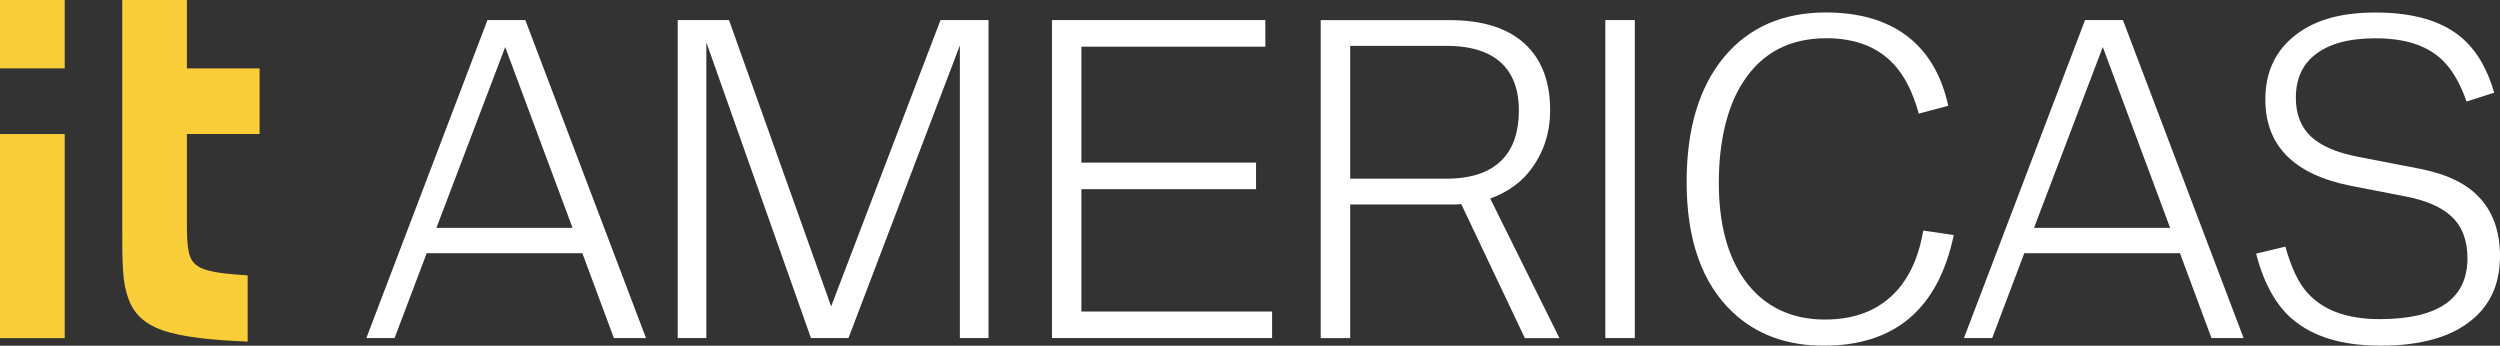 <svg xmlns="http://www.w3.org/2000/svg" id="Layer_2" data-name="Layer 2" viewBox="0 0 417.22 57.7"><rect x="0" y="0" width="417.22" height="57.7" fill="#333333" stroke="none"/><defs><style>      .cls-1 {        fill: none;      }      .cls-1, .cls-2, .cls-3 {        stroke-width: 0px;      }      .cls-2 {        fill: #face38;      }      .cls-3 {        fill: #fff;      }    </style></defs><g id="Layer_1-2" data-name="Layer 1"><g><polygon class="cls-1" points="339.44 38.03 362.16 38.03 350.92 7.86 339.44 38.03"></polygon><polygon class="cls-1" points="72.82 38.03 95.54 38.03 84.3 7.86 72.82 38.03"></polygon><path class="cls-1" d="m253.48,18.44c0-4.06-1.34-6.99-4.02-8.8-1.99-1.33-4.69-1.99-8.08-1.99h-16.05v22.17h16.05c4.22,0,7.36-1.09,9.42-3.27,1.79-1.92,2.68-4.63,2.68-8.11Z"></path><path class="cls-3" d="m81.35,3.35l-20.21,53.07h4.71l5.36-14.16h25.98l5.26,14.16h5.36L87.67,3.35h-6.32Zm-8.52,34.68l11.48-30.18,11.24,30.18h-22.72Z"></path><polygon class="cls-3" points="138.71 51.13 121.66 3.35 113.1 3.35 113.1 56.42 117.88 56.42 117.88 7.07 135.34 56.42 141.6 56.42 160.19 7.58 160.19 56.42 164.97 56.42 164.97 3.35 156.96 3.35 138.71 51.13"></polygon><polygon class="cls-3" points="180.47 31.57 209.62 31.57 209.62 27.14 180.47 27.14 180.47 7.79 211.17 7.79 211.17 3.35 175.56 3.35 175.56 56.42 212.3 56.42 212.3 51.99 180.47 51.99 180.47 31.57"></polygon><path class="cls-3" d="m255.64,28.07c2.04-2.8,3.06-6.01,3.06-9.66,0-4.77-1.39-8.44-4.16-11.03-2.86-2.68-7.07-4.02-12.61-4.02h-21.52v53.07h4.92v-22.31h17.6c.25,0,.56-.02.93-.07l10.62,22.38h5.77l-11.55-23.3c2.98-1.08,5.29-2.76,6.94-5.05Zm-14.26,1.75h-16.05V7.65h16.05c3.39,0,6.08.66,8.08,1.99,2.68,1.81,4.02,4.74,4.02,8.8,0,3.48-.89,6.19-2.68,8.11-2.06,2.18-5.2,3.27-9.42,3.27Z"></path><rect class="cls-3" x="267.91" y="3.35" width="4.92" height="53.07"></rect><path class="cls-3" d="m317.44,47.45c-2.96,3.92-7.25,5.88-12.89,5.88s-10.21-2.19-13.37-6.56c-2.89-4.03-4.33-9.45-4.33-16.26s1.36-12.71,4.09-16.88c3.14-4.83,7.76-7.25,13.85-7.25,4.86,0,8.63,1.47,11.31,4.4,1.79,1.95,3.16,4.67,4.12,8.18l4.92-1.31c-1.05-4.81-3.15-8.54-6.29-11.17-3.53-2.93-8.24-4.4-14.13-4.4-7.2,0-12.85,2.48-16.98,7.42-4.17,5.02-6.26,11.97-6.26,20.86,0,9.67,2.57,16.92,7.7,21.76,3.94,3.71,9.01,5.57,15.19,5.57,11.87,0,19.1-6.15,21.69-18.46l-5.09-.76c-.62,3.67-1.8,6.66-3.54,8.97Z"></path><path class="cls-3" d="m347.97,3.35l-20.21,53.07h4.71l5.36-14.16h25.98l5.26,14.16h5.36l-20.14-53.07h-6.32Zm-8.52,34.68l11.48-30.18,11.24,30.18h-22.72Z"></path><path class="cls-3" d="m413.92,33.12c-2.15-2.43-5.56-4.09-10.21-4.98l-10.28-1.99c-3.51-.69-6.1-1.81-7.77-3.37-1.67-1.58-2.51-3.73-2.51-6.46,0-3.09,1.05-5.48,3.16-7.15,2.31-1.86,5.69-2.78,10.14-2.78,4.74,0,8.36,1.12,10.86,3.37,1.74,1.54,3.19,3.93,4.33,7.18l4.61-1.48c-1.19-4.12-3.07-7.24-5.64-9.35-3.28-2.68-8-4.02-14.16-4.02s-10.63,1.4-13.89,4.19c-3,2.57-4.5,6-4.5,10.31,0,7.75,4.79,12.56,14.37,14.44l9.01,1.75c3.46.67,6.01,1.78,7.67,3.33,1.79,1.67,2.68,4,2.68,6.98,0,6.78-4.89,10.17-14.68,10.17-5.43,0-9.46-1.49-12.1-4.47-1.42-1.58-2.62-4.12-3.61-7.63l-4.88,1.17c1.28,4.95,3.31,8.6,6.08,10.96,3.44,2.93,8.34,4.4,14.71,4.4,6.74,0,11.84-1.46,15.3-4.37,3.07-2.54,4.61-6.07,4.61-10.59,0-3.96-1.1-7.17-3.3-9.62Z"></path><rect class="cls-2" y="22.37" width="10.8" height="34.06"></rect><rect class="cls-2" width="10.8" height="11.41"></rect><path class="cls-2" d="m31.2,0h-10.8v37.33c0,6.67,0,9.54.96,12.33.81,2.36,2.37,4.22,5.62,5.41,3.55,1.27,8.73,1.69,14.35,1.94v-11.06c-2.59-.17-5.25-.34-7.25-1.01-1.77-.59-2.37-1.77-2.59-2.96-.3-1.44-.3-3.13-.3-5.24v-14.38h12.13v-10.95h-12.13V0Z"></path></g></g></svg>